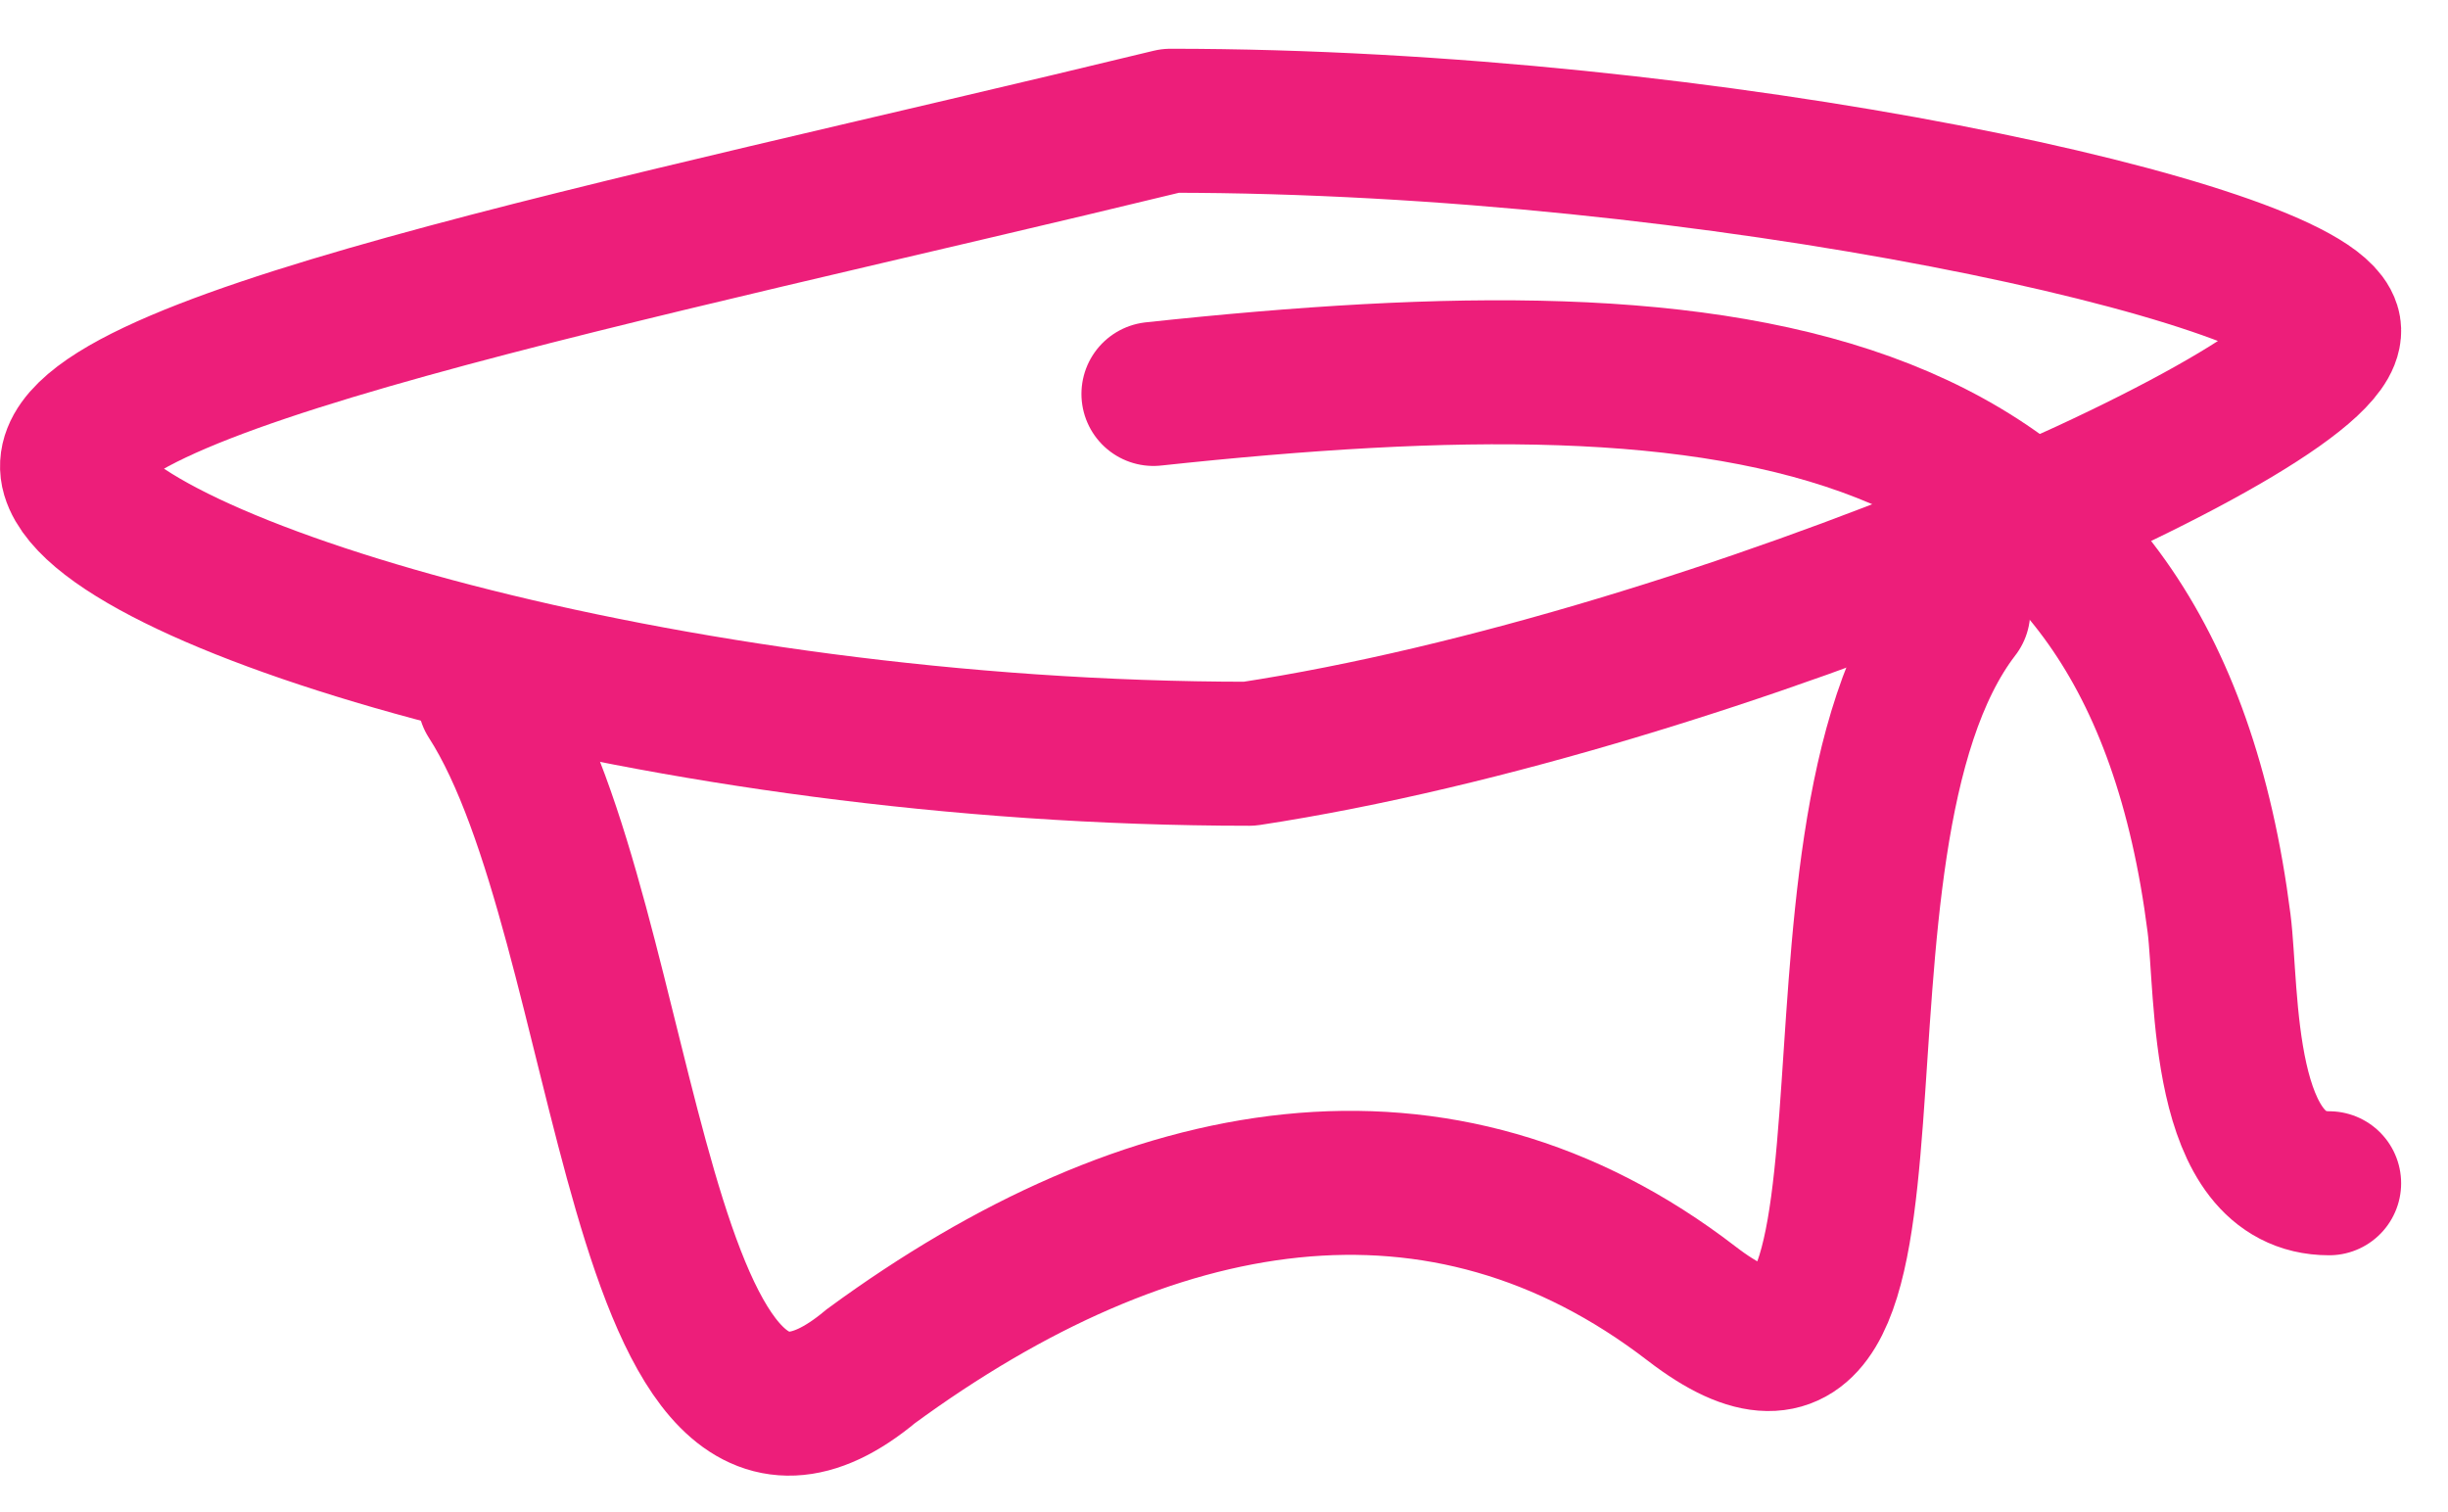 <?xml version="1.0" encoding="utf-8"?>
<svg xmlns="http://www.w3.org/2000/svg" xmlns:xlink="http://www.w3.org/1999/xlink" width="34px" height="21px" viewBox="0 0 34 21" version="1.1">
    
    <title>green_student</title>
    <desc>Created with Sketch.</desc>
    <g id="Page-1" stroke="none" stroke-width="1" fill="none" fill-rule="evenodd">
        <g id="Ambi-Academy-Landing-PH-Sketches" transform="translate(-392, -4899)" stroke="#ED1E7A" stroke-width="2">
            <g id="Group-27" transform="translate(370, 4765)">
                <g id="green_student" transform="translate(23, 135)">
                    <path d="M15.257,0.677 C22.798,0.677 31.021,2.505 31.341,3.537 C31.661,4.569 22.865,8.476 16.351,9.468 C8.209,9.468 0.464,7.095 0.018,5.594 C-0.429,4.094 7.734,2.505 15.257,0.677 Z" id="Rectangle" stroke-linejoin="round"/>
                    <path d="M5.799,8.707 C7.798,11.809 7.798,20.727 11.096,17.973 C14.964,15.138 19.009,14.421 22.496,17.105 C25.983,19.788 23.681,10.761 26.198,7.492" id="Path-3" stroke-linecap="round"/>
                    <path d="M15.02,4.471 C23.276,3.585 28.859,4.275 29.82,11.82 C29.943,12.784 29.82,15.433 31.349,15.433" id="Path-4" stroke-linecap="round" stroke-linejoin="round"/>
                </g>
            </g>
        </g>
    </g>
</svg>
